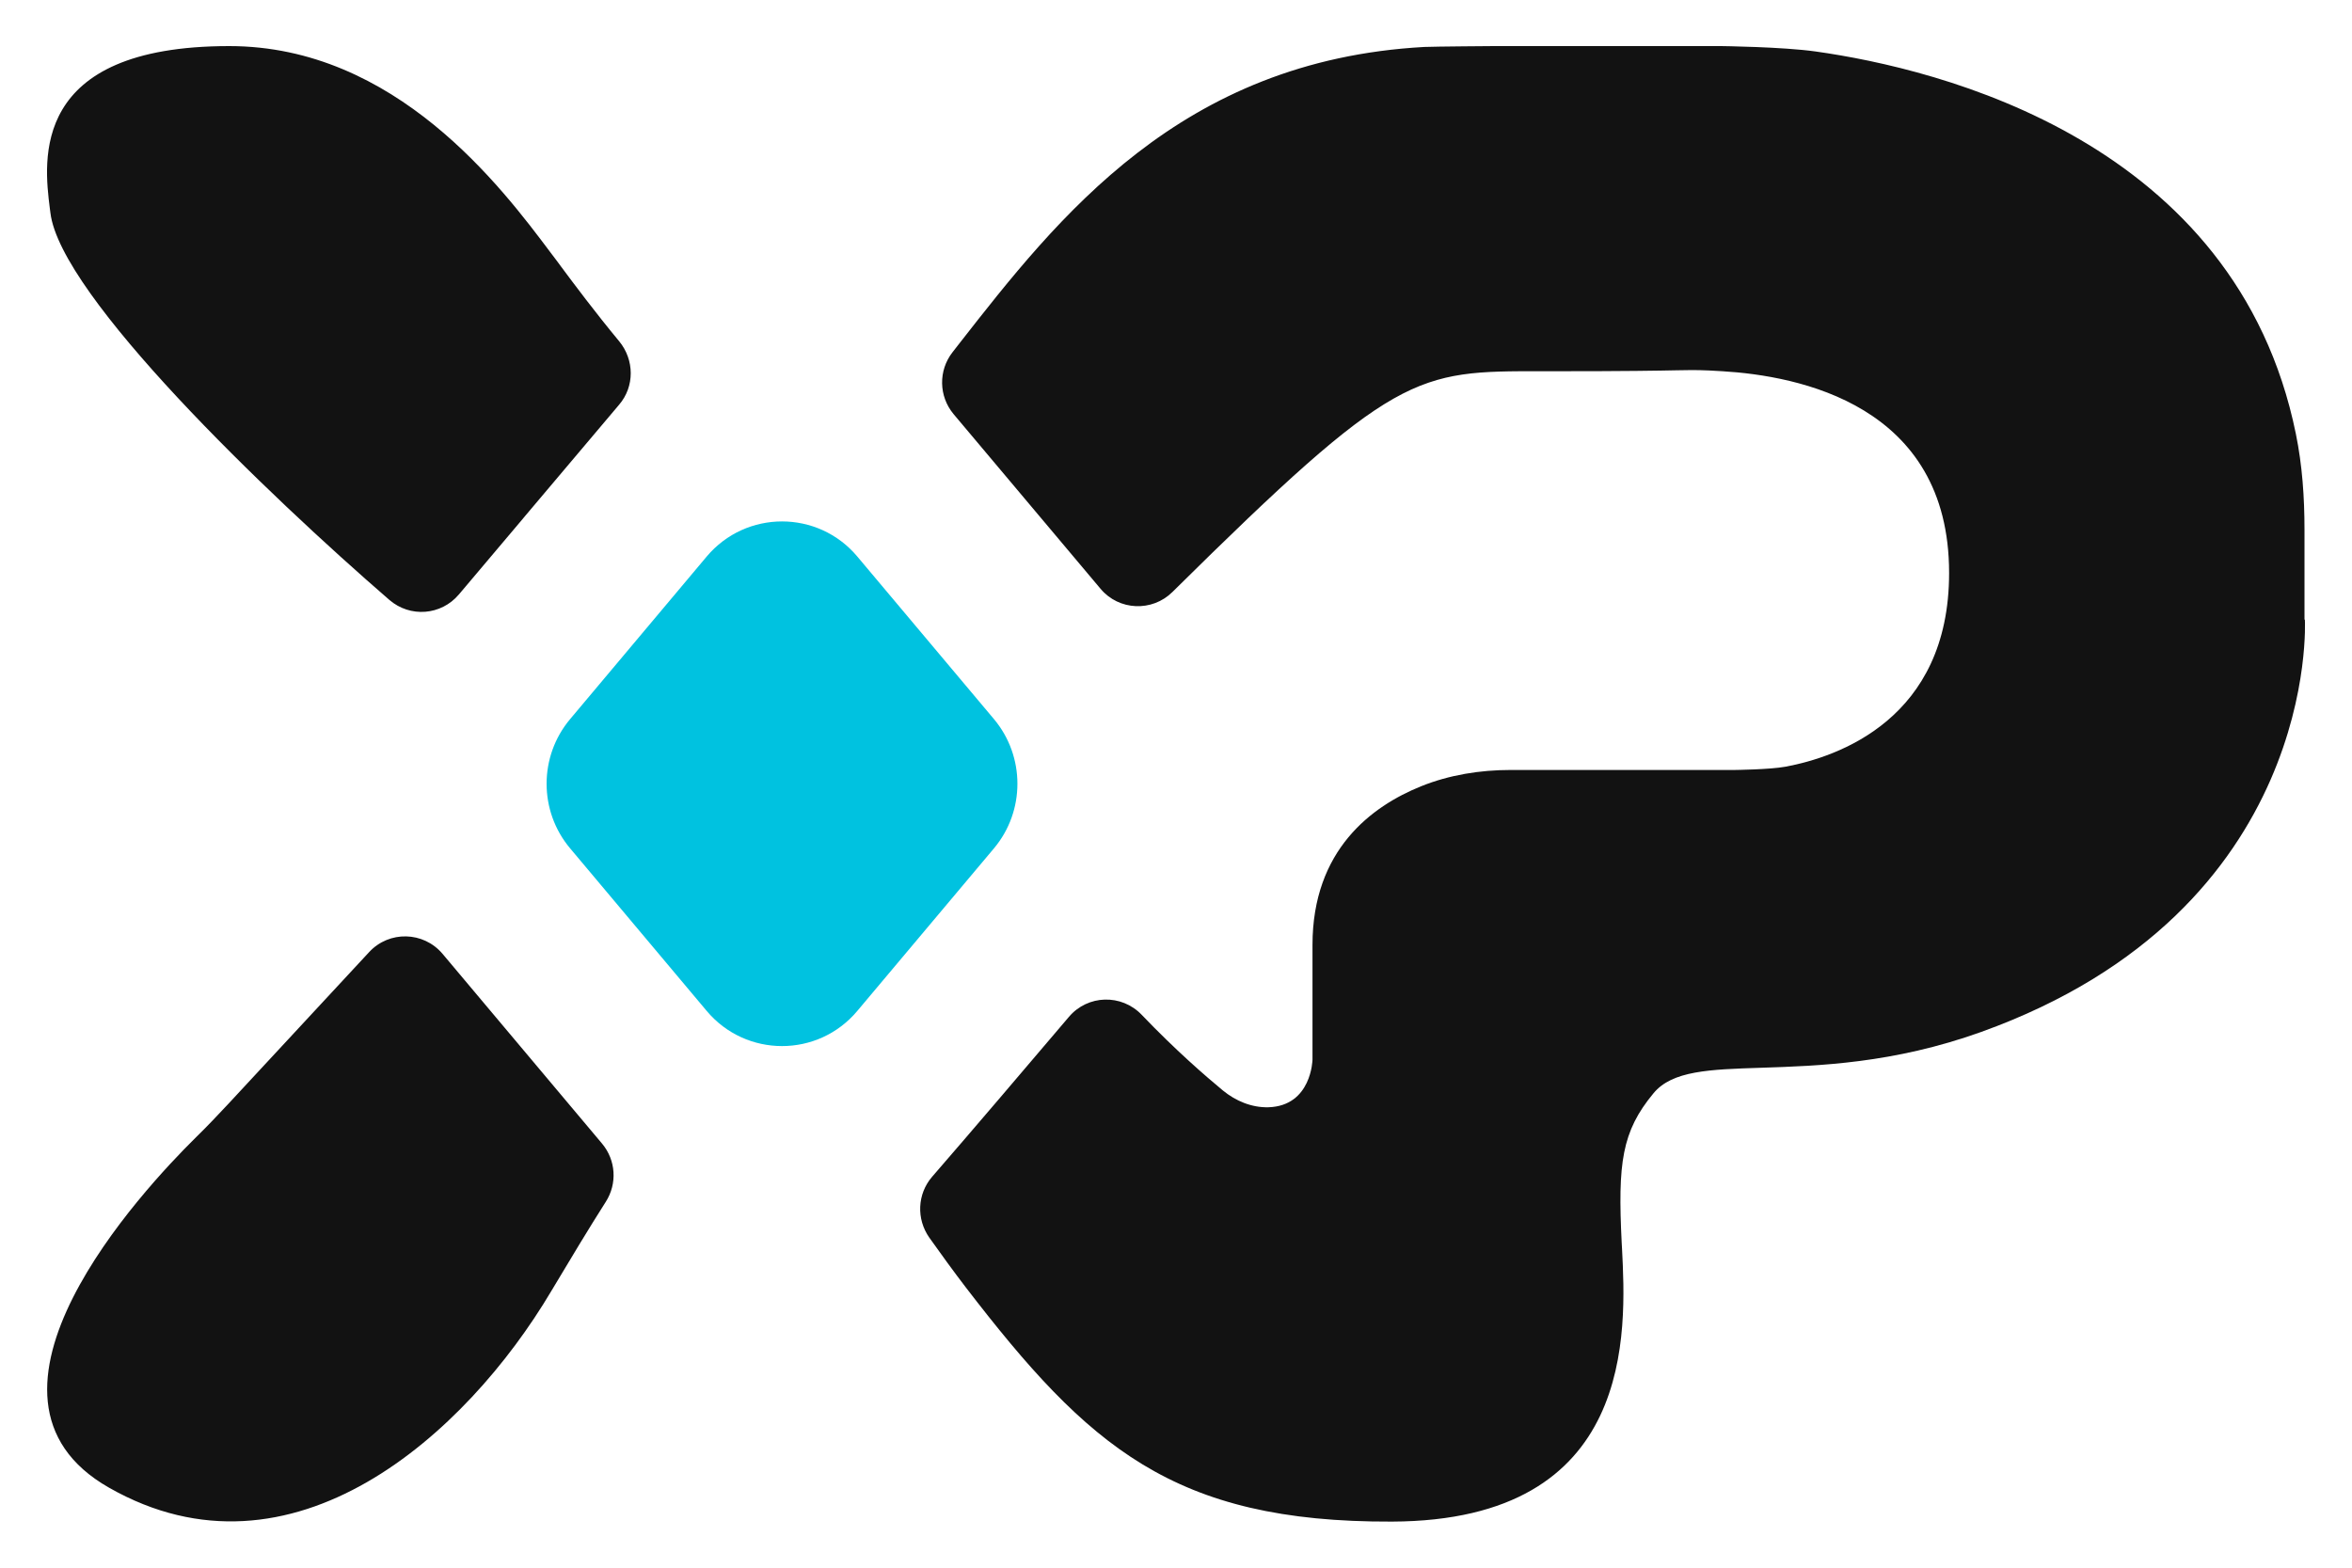 <svg width="30" height="20" viewBox="0 0 30 20" fill="none" xmlns="http://www.w3.org/2000/svg">
<g id="logo-&#229;&#156;&#134;&#230;&#182;&#166;&#231;&#137;&#136;">
<path id="Union" fill-rule="evenodd" clip-rule="evenodd" d="M6.679 6.606L6.679 6.606L6.68 6.604C7.124 6.079 7.59 5.526 7.897 5.163C8.096 4.931 8.093 4.59 7.897 4.353C7.589 3.981 7.327 3.63 7.155 3.399L7.155 3.399L7.111 3.339C7.082 3.301 7.051 3.26 7.018 3.216C6.4 2.393 5.047 0.588 2.924 0.588C0.378 0.588 0.56 2.052 0.635 2.654L0.643 2.715C0.769 3.773 3.412 6.308 4.967 7.654C5.232 7.882 5.627 7.851 5.852 7.585L5.854 7.583C6.079 7.317 6.373 6.968 6.679 6.606ZM29.394 7.904V6.755C29.394 6.345 29.366 5.936 29.284 5.535C28.522 1.797 24.73 0.878 23.16 0.657C22.739 0.597 21.953 0.588 21.953 0.588H19.055C19.055 0.588 18.309 0.593 18.168 0.599C15.056 0.77 13.495 2.771 12.231 4.389L12.15 4.493C11.967 4.727 11.973 5.055 12.163 5.283C12.636 5.845 13.51 6.885 14.038 7.512C14.272 7.791 14.696 7.809 14.955 7.552C17.805 4.733 18.051 4.733 19.676 4.736L19.839 4.736C20.751 4.736 21.157 4.729 21.39 4.724C21.646 4.72 21.691 4.719 21.97 4.736C22.935 4.794 24.861 5.161 24.861 7.31C24.861 9.174 23.439 9.657 22.776 9.781C22.575 9.818 22.127 9.823 22.127 9.823H19.27C18.879 9.823 18.488 9.885 18.126 10.031C17.496 10.285 16.741 10.843 16.741 12.056V13.519C16.741 13.519 16.73 14.108 16.18 14.126C15.966 14.132 15.761 14.046 15.597 13.911C15.381 13.732 14.996 13.4 14.562 12.946C14.305 12.678 13.875 12.689 13.634 12.973C13.131 13.566 12.333 14.502 11.889 15.013C11.7 15.232 11.686 15.551 11.854 15.79C12.007 16.005 12.161 16.218 12.322 16.428C13.879 18.453 14.963 19.423 17.755 19.412C20.868 19.401 20.743 16.984 20.689 15.927L20.685 15.857C20.634 14.838 20.685 14.436 21.091 13.947C21.329 13.659 21.803 13.643 22.468 13.622C23.194 13.598 24.149 13.568 25.271 13.165C29.604 11.607 29.399 7.906 29.399 7.906L29.394 7.904ZM2.913 14.082L4.708 12.147C4.964 11.87 5.402 11.881 5.645 12.169L7.678 14.588C7.857 14.801 7.875 15.1 7.727 15.332C7.511 15.671 7.281 16.054 7.031 16.472C5.945 18.303 3.723 20.306 1.392 18.98C-0.651 17.82 1.835 15.166 2.489 14.52C2.635 14.378 2.774 14.23 2.913 14.082L2.913 14.082Z" fill="#121212"/>
<path id="Vector" d="M9.014 7.1L7.272 9.174C6.872 9.65 6.872 10.348 7.272 10.823L9.014 12.897C9.516 13.495 10.434 13.495 10.935 12.897L12.678 10.823C13.077 10.348 13.077 9.65 12.678 9.174L10.935 7.1C10.434 6.503 9.516 6.503 9.014 7.1Z" fill="#00C2E0"/>
</g>
</svg>

